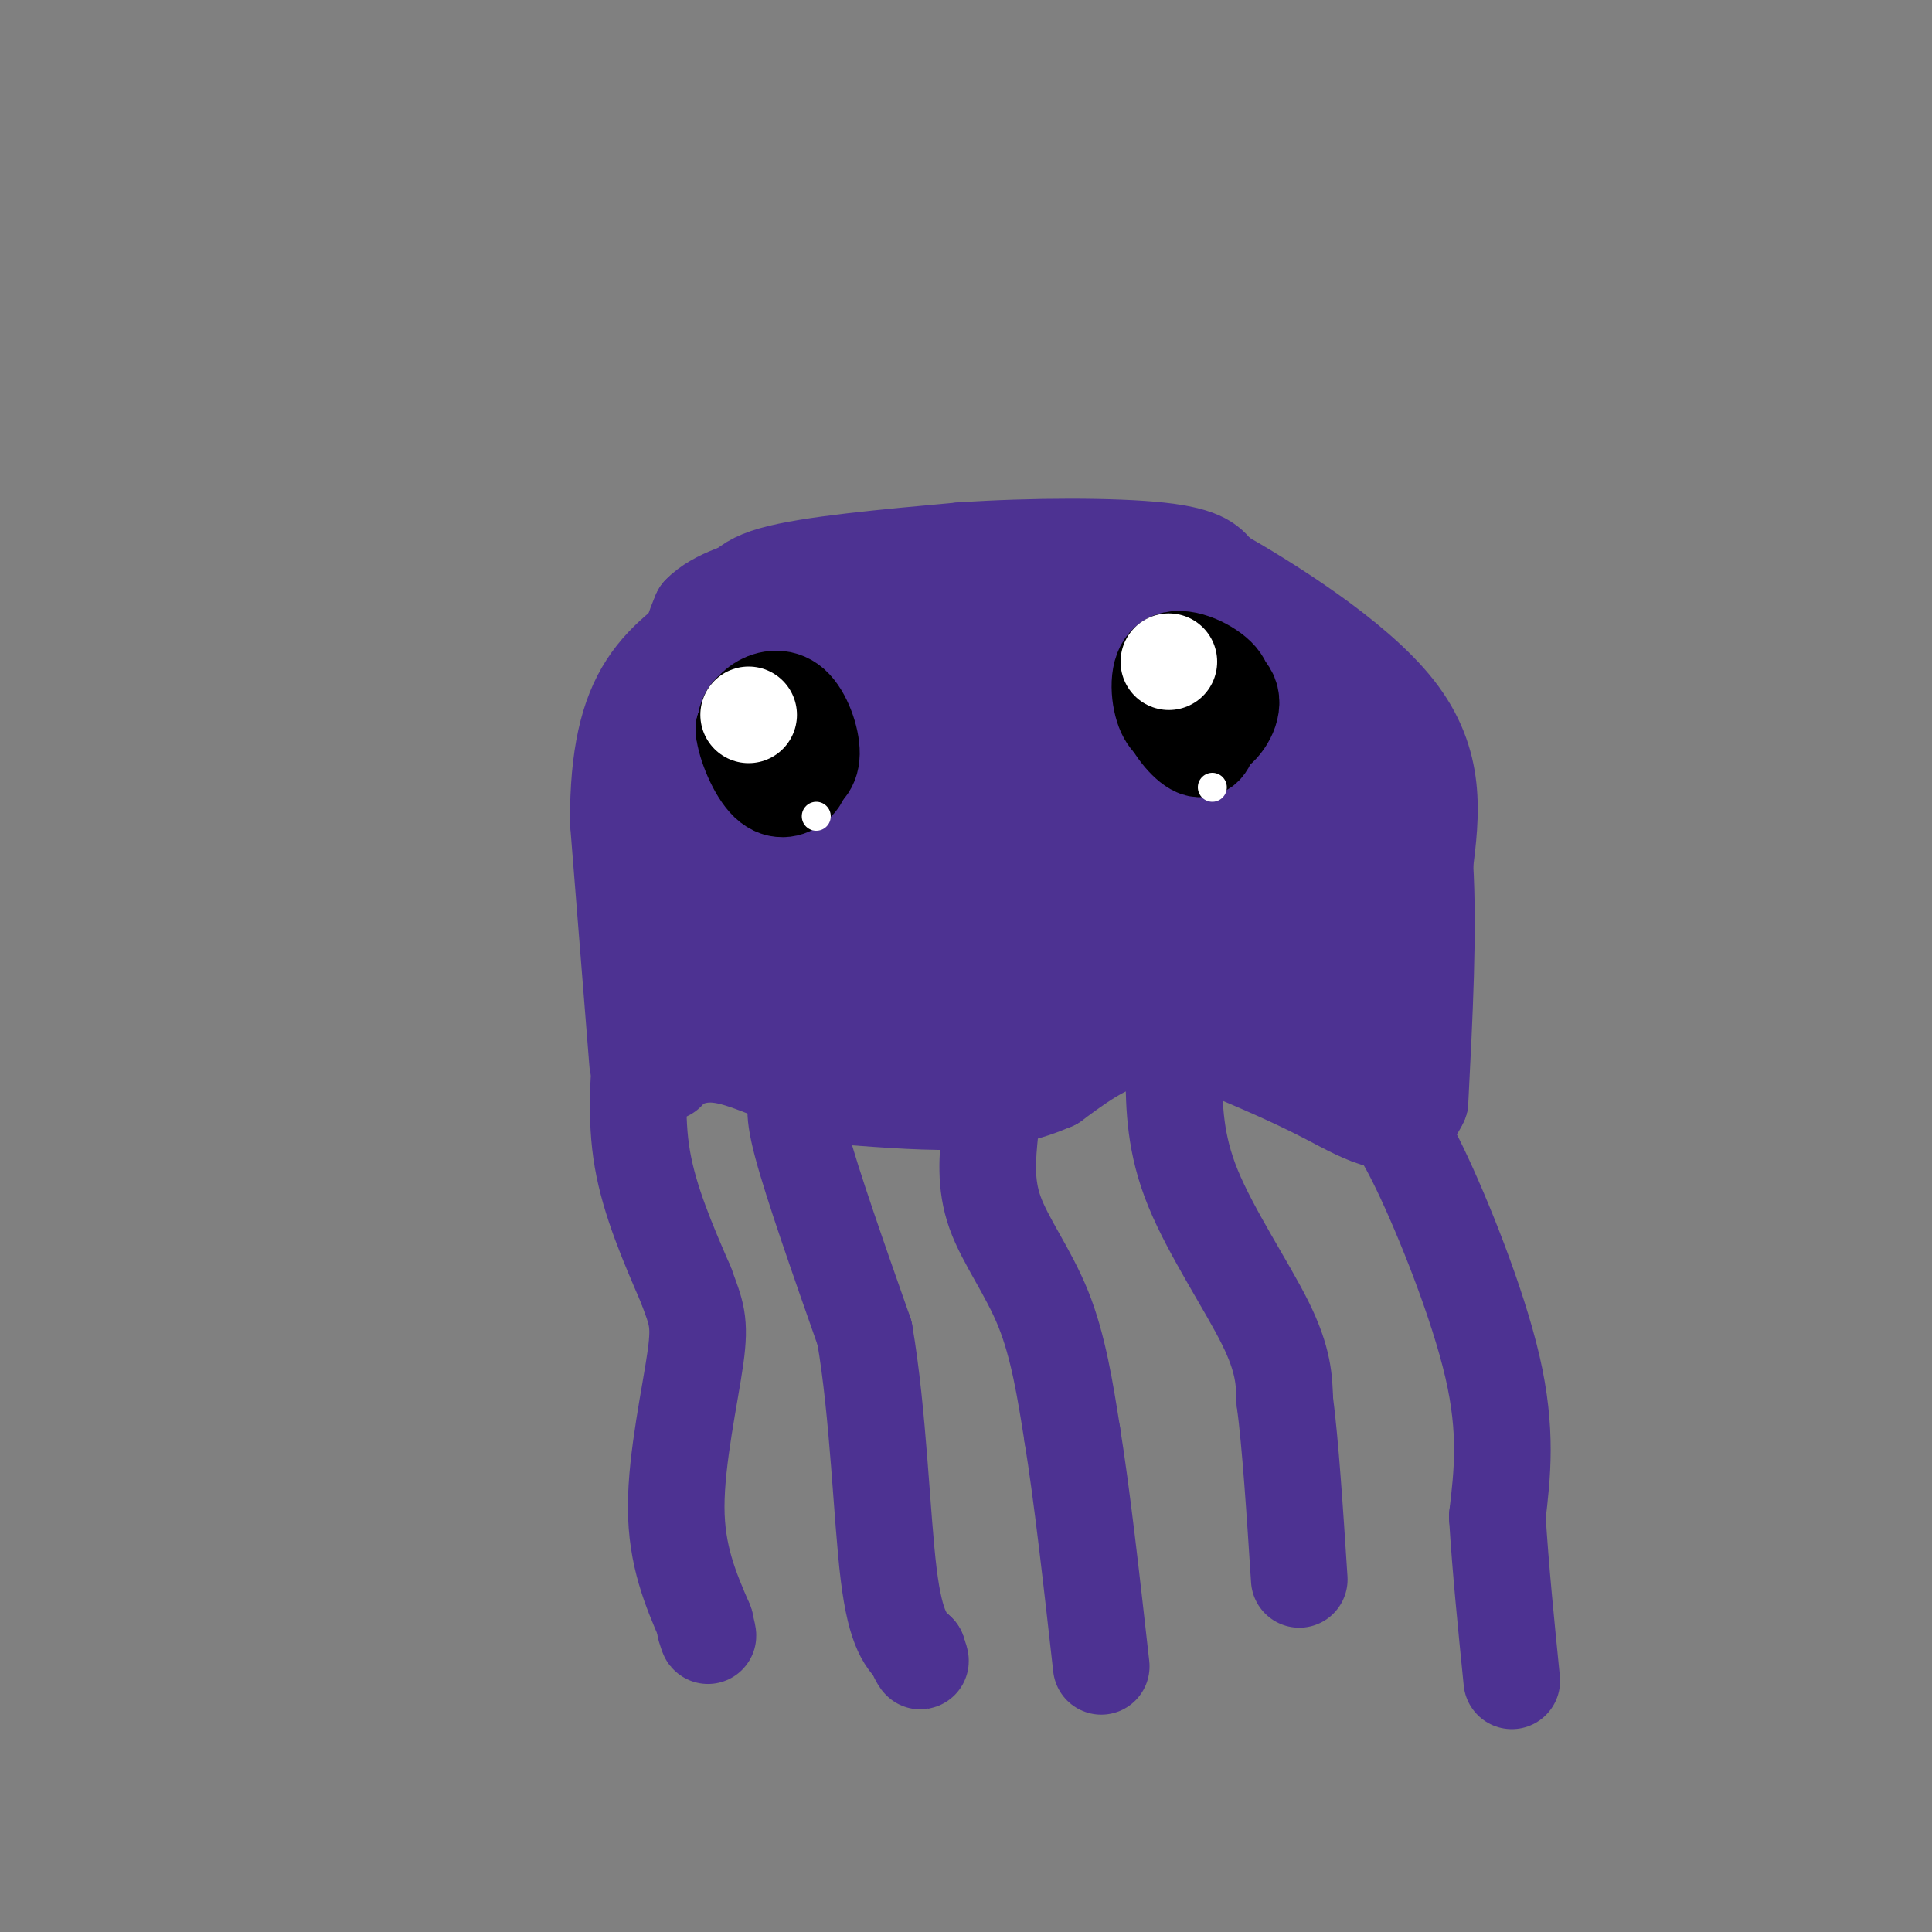<svg viewBox='0 0 400 400' version='1.1' xmlns='http://www.w3.org/2000/svg' xmlns:xlink='http://www.w3.org/1999/xlink'><rect x="0" y="0" width="400" height="400" fill="#808080" stroke="none"/><g fill='none' stroke='#4d3292' stroke-width='20' stroke-linecap='round' stroke-linejoin='round'><path d='M132,220c0.000,0.000 -4.000,-50.000 -4,-50'/><path d='M128,170c0.000,-13.378 2.000,-21.822 6,-28c4.000,-6.178 10.000,-10.089 16,-14'/><path d='M150,128c2.978,-3.956 2.422,-6.844 10,-9c7.578,-2.156 23.289,-3.578 39,-5'/><path d='M199,114c14.644,-1.000 31.756,-1.000 41,0c9.244,1.000 10.622,3.000 12,5'/><path d='M252,119c9.822,5.578 28.378,17.022 37,28c8.622,10.978 7.311,21.489 6,32'/><path d='M295,179c0.833,13.500 -0.083,31.250 -1,49'/><path d='M294,228c-3.400,7.844 -11.400,2.956 -19,-1c-7.600,-3.956 -14.800,-6.978 -22,-10'/><path d='M253,217c-6.933,-2.400 -13.267,-3.400 -19,-2c-5.733,1.400 -10.867,5.200 -16,9'/><path d='M218,224c-5.378,2.333 -10.822,3.667 -18,4c-7.178,0.333 -16.089,-0.333 -25,-1'/><path d='M175,227c-8.467,-1.978 -17.133,-6.422 -23,-8c-5.867,-1.578 -8.933,-0.289 -12,1'/><path d='M140,220c-2.226,0.798 -1.792,2.292 -2,2c-0.208,-0.292 -1.060,-2.369 0,-8c1.060,-5.631 4.030,-14.815 7,-24'/><path d='M145,190c2.667,-8.667 5.833,-18.333 9,-28'/><path d='M154,162c0.867,-5.511 -1.467,-5.289 -4,-3c-2.533,2.289 -5.267,6.644 -8,11'/><path d='M142,170c-1.333,-3.167 -0.667,-16.583 0,-30'/><path d='M142,140c0.500,-7.167 1.750,-10.083 3,-13'/><path d='M145,127c3.167,-3.333 9.583,-5.167 16,-7'/><path d='M161,120c8.000,-1.833 20.000,-2.917 32,-4'/><path d='M193,116c10.889,-0.267 22.111,1.067 31,4c8.889,2.933 15.444,7.467 22,12'/><path d='M246,132c8.667,9.333 19.333,26.667 30,44'/><path d='M276,176c6.267,13.289 6.933,24.511 7,28c0.067,3.489 -0.467,-0.756 -1,-5'/><path d='M282,199c-4.333,-10.689 -14.667,-34.911 -19,-47c-4.333,-12.089 -2.667,-12.044 -1,-12'/><path d='M262,140c3.833,2.667 13.917,15.333 24,28'/><path d='M286,168c3.833,12.333 1.417,29.167 -1,46'/><path d='M285,214c-0.679,8.310 -1.875,6.083 -5,2c-3.125,-4.083 -8.179,-10.024 -14,-13c-5.821,-2.976 -12.411,-2.988 -19,-3'/><path d='M247,200c-4.378,-1.044 -5.822,-2.156 -12,0c-6.178,2.156 -17.089,7.578 -28,13'/><path d='M207,213c-7.644,2.778 -12.756,3.222 -20,1c-7.244,-2.222 -16.622,-7.111 -26,-12'/><path d='M161,202c-6.133,-1.956 -8.467,-0.844 -9,-6c-0.533,-5.156 0.733,-16.578 2,-28'/><path d='M154,168c0.500,-9.167 0.750,-18.083 1,-27'/><path d='M155,141c7.500,-6.333 25.750,-8.667 44,-11'/><path d='M199,130c13.822,0.689 26.378,7.911 35,15c8.622,7.089 13.311,14.044 18,21'/><path d='M252,166c4.978,8.689 8.422,19.911 6,24c-2.422,4.089 -10.711,1.044 -19,-2'/><path d='M239,188c-6.467,-0.667 -13.133,-1.333 -22,1c-8.867,2.333 -19.933,7.667 -31,13'/><path d='M186,202c-5.060,2.405 -2.208,1.917 -5,0c-2.792,-1.917 -11.226,-5.262 -15,-14c-3.774,-8.738 -2.887,-22.869 -2,-37'/><path d='M164,151c2.429,-7.036 9.500,-6.125 13,-7c3.500,-0.875 3.429,-3.536 13,-1c9.571,2.536 28.786,10.268 48,18'/><path d='M238,161c12.089,9.111 18.311,22.889 23,30c4.689,7.111 7.844,7.556 11,8'/><path d='M272,199c-5.469,-3.732 -24.641,-17.062 -34,-23c-9.359,-5.938 -8.904,-4.483 -13,-4c-4.096,0.483 -12.742,-0.005 -18,1c-5.258,1.005 -7.129,3.502 -9,6'/><path d='M198,179c-5.810,3.202 -15.833,8.208 -20,7c-4.167,-1.208 -2.476,-8.631 1,-15c3.476,-6.369 8.738,-11.685 14,-17'/><path d='M193,154c6.670,-0.834 16.344,5.581 17,9c0.656,3.419 -7.708,3.844 -15,3c-7.292,-0.844 -13.512,-2.955 -15,-4c-1.488,-1.045 1.756,-1.022 5,-1'/><path d='M185,161c1.889,-0.644 4.111,-1.756 2,-2c-2.111,-0.244 -8.556,0.378 -15,1'/><path d='M133,214c-0.750,8.667 -1.500,17.333 0,26c1.500,8.667 5.250,17.333 9,26'/><path d='M142,266c2.155,5.857 3.042,7.500 2,15c-1.042,7.500 -4.012,20.857 -4,31c0.012,10.143 3.006,17.071 6,24'/><path d='M146,336c1.000,4.167 0.500,2.583 0,1'/><path d='M166,227c-1.083,0.917 -2.167,1.833 0,10c2.167,8.167 7.583,23.583 13,39'/><path d='M179,276c2.867,16.467 3.533,38.133 5,50c1.467,11.867 3.733,13.933 6,16'/><path d='M190,342c1.000,2.833 0.500,1.917 0,1'/><path d='M205,234c-0.556,5.533 -1.111,11.067 1,17c2.111,5.933 6.889,12.267 10,20c3.111,7.733 4.556,16.867 6,26'/><path d='M222,297c2.000,12.333 4.000,30.167 6,48'/><path d='M243,222c0.111,7.378 0.222,14.756 4,24c3.778,9.244 11.222,20.356 15,28c3.778,7.644 3.889,11.822 4,16'/><path d='M266,290c1.167,8.833 2.083,22.917 3,37'/><path d='M285,229c2.156,1.622 4.311,3.244 9,13c4.689,9.756 11.911,27.644 15,41c3.089,13.356 2.044,22.178 1,31'/><path d='M310,314c0.667,10.833 1.833,22.417 3,34'/></g>
<g fill='none' stroke='#000000' stroke-width='20' stroke-linecap='round' stroke-linejoin='round'><path d='M160,151c0.000,0.000 5.000,-2.000 5,-2'/><path d='M165,149c-1.155,-1.226 -6.542,-3.292 -9,-2c-2.458,1.292 -1.988,5.940 0,8c1.988,2.060 5.494,1.530 9,1'/><path d='M165,156c2.142,-1.045 2.997,-4.156 1,-6c-1.997,-1.844 -6.845,-2.419 -9,-1c-2.155,1.419 -1.616,4.834 0,7c1.616,2.166 4.308,3.083 7,4'/><path d='M164,160c2.129,0.303 3.952,-0.939 4,-4c0.048,-3.061 -1.679,-7.939 -4,-10c-2.321,-2.061 -5.234,-1.303 -7,0c-1.766,1.303 -2.383,3.152 -3,5'/><path d='M154,151c0.321,3.214 2.625,8.750 5,11c2.375,2.250 4.821,1.214 6,0c1.179,-1.214 1.089,-2.607 1,-4'/><path d='M166,158c-0.333,-1.333 -1.667,-2.667 -3,-4'/><path d='M244,138c-0.167,4.833 -0.333,9.667 1,11c1.333,1.333 4.167,-0.833 7,-3'/><path d='M252,146c1.657,-1.494 2.300,-3.730 0,-6c-2.300,-2.270 -7.542,-4.573 -10,-3c-2.458,1.573 -2.131,7.021 -1,10c1.131,2.979 3.065,3.490 5,4'/><path d='M246,151c1.839,1.049 3.936,1.673 6,0c2.064,-1.673 4.094,-5.643 2,-8c-2.094,-2.357 -8.313,-3.102 -11,-2c-2.687,1.102 -1.844,4.051 -1,7'/><path d='M242,148c1.044,2.867 4.156,6.533 6,7c1.844,0.467 2.422,-2.267 3,-5'/><path d='M251,150c-0.167,-1.167 -2.083,-1.583 -4,-2'/></g>
<g fill='none' stroke='#ffffff' stroke-width='20' stroke-linecap='round' stroke-linejoin='round'><path d='M155,148c0.000,0.000 0.000,0.000 0,0'/><path d='M242,137c0.000,0.000 0.000,0.000 0,0'/></g>
<g fill='none' stroke='#ffffff' stroke-width='6' stroke-linecap='round' stroke-linejoin='round'><path d='M169,169c0.000,0.000 0.000,0.000 0,0'/><path d='M251,163c0.000,0.000 0.000,0.000 0,0'/></g>
</svg>